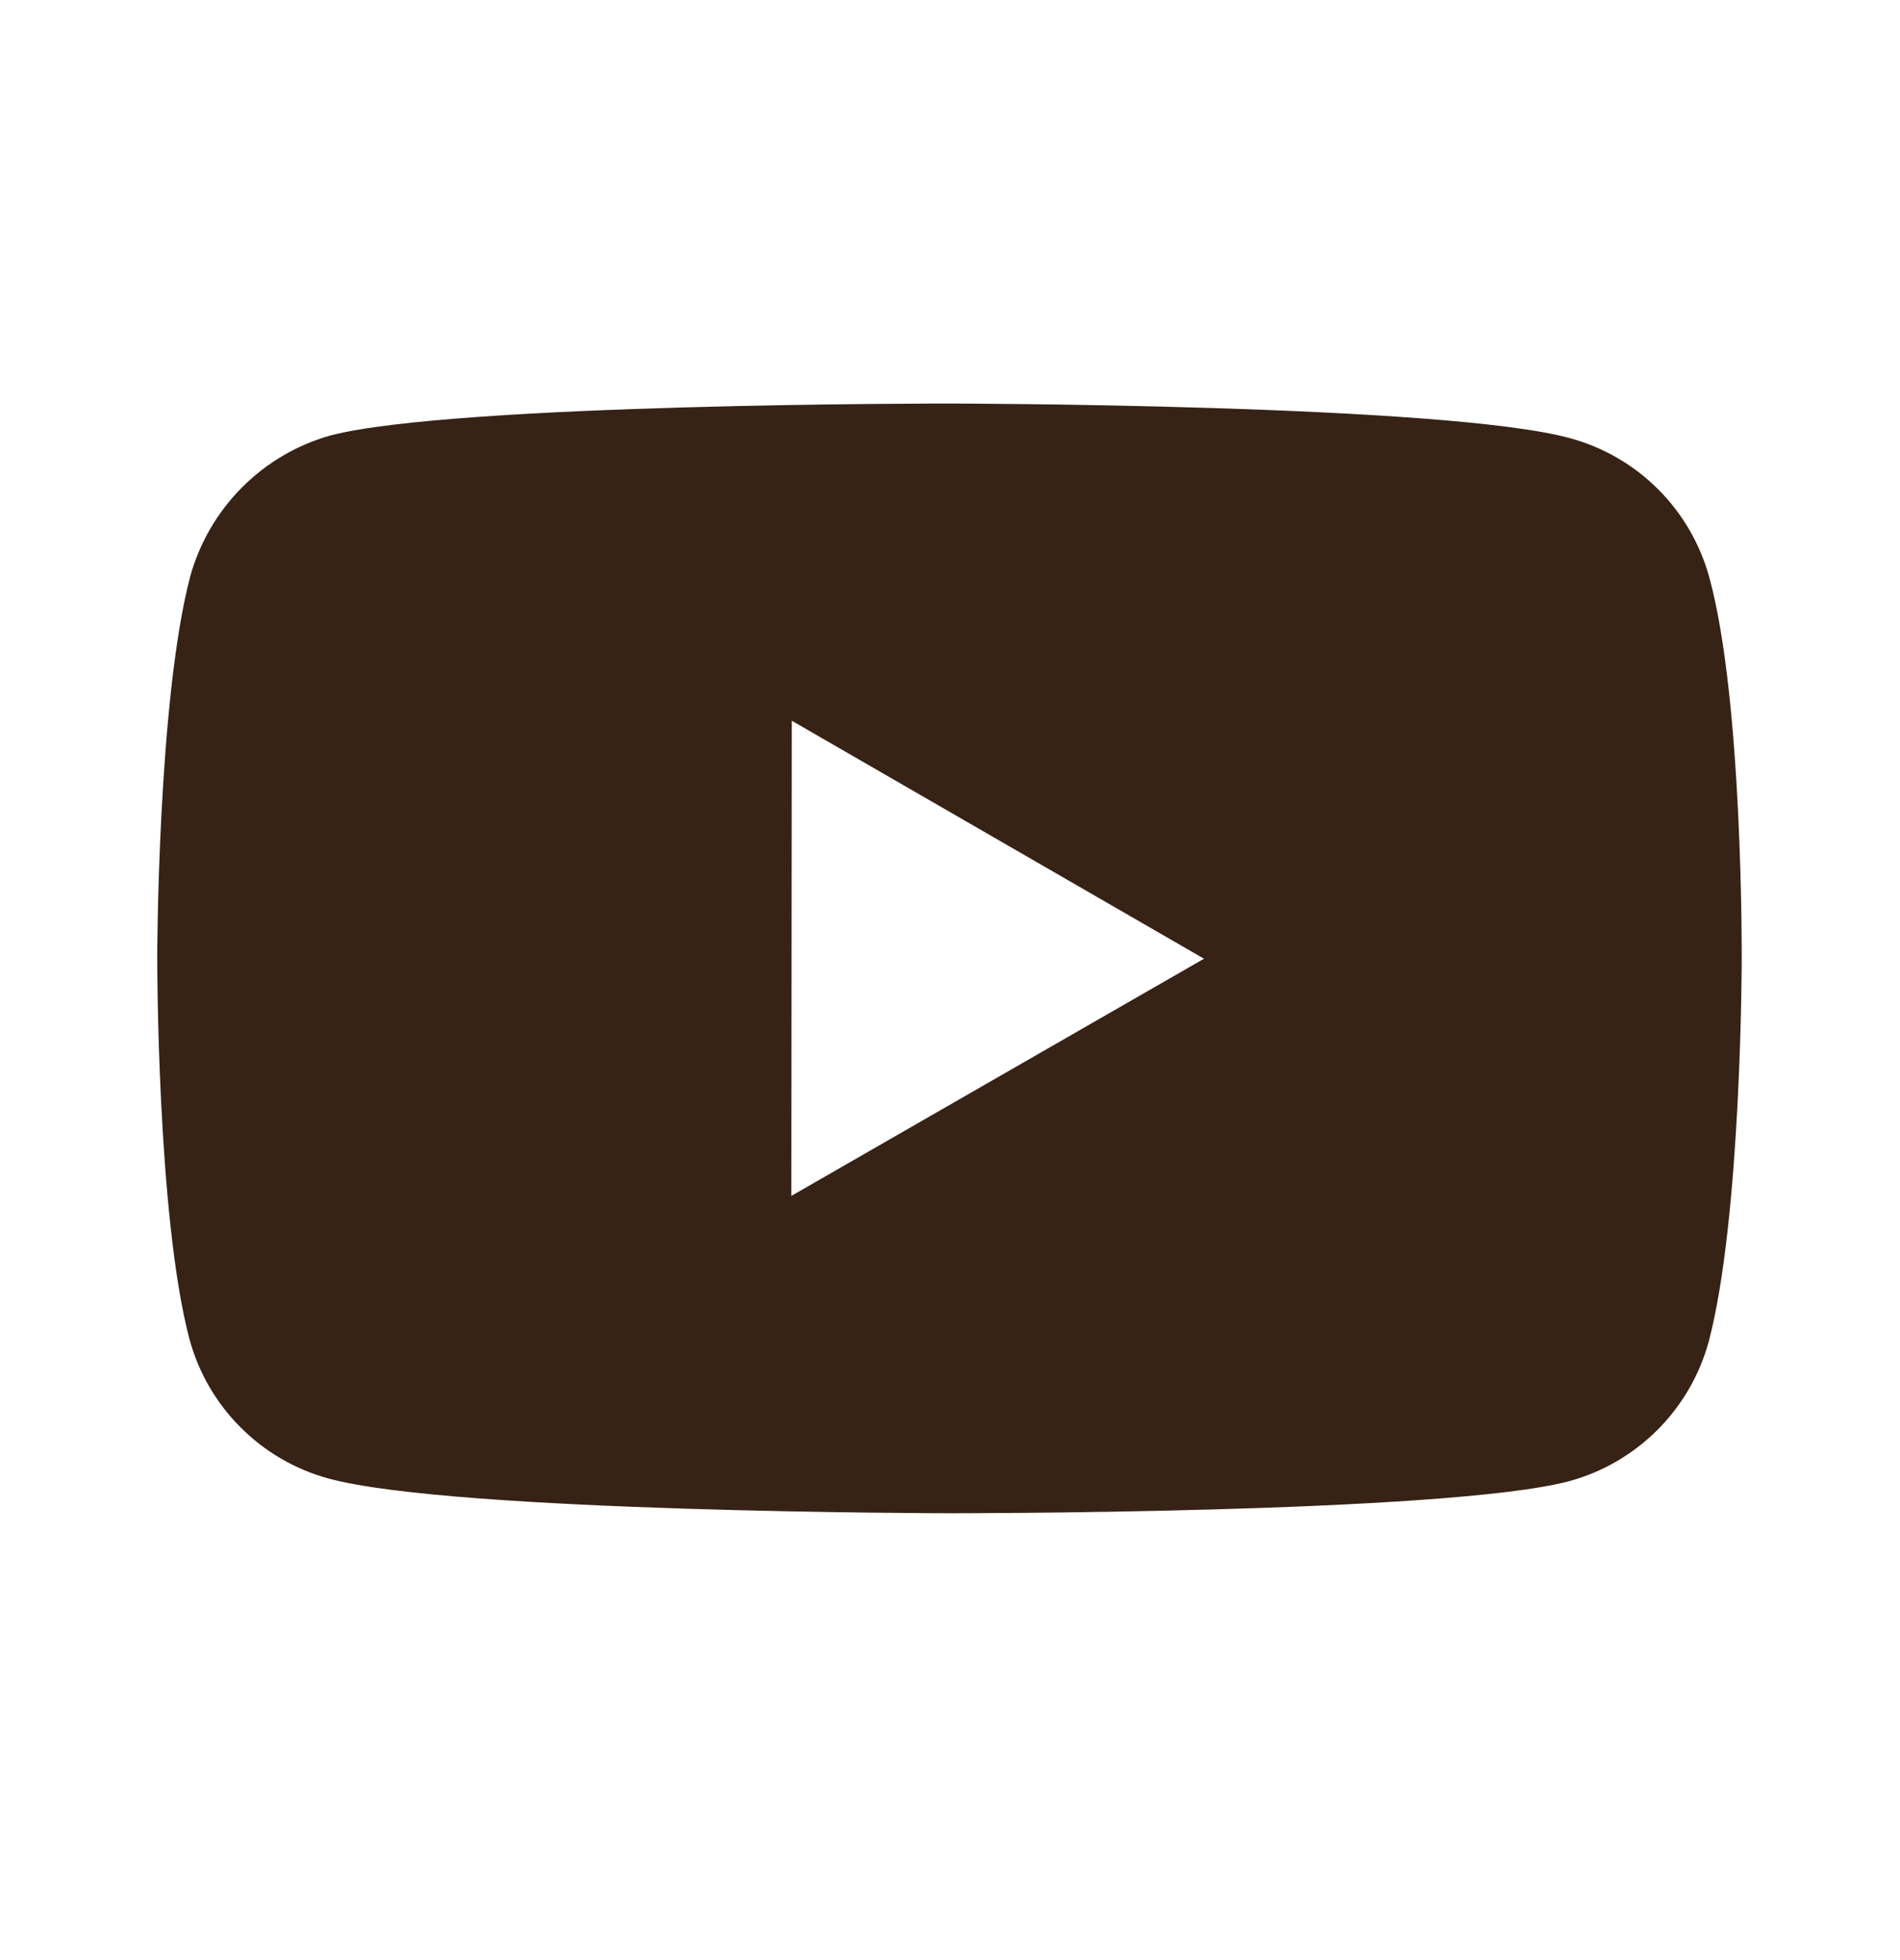 <svg width="32" height="33" viewBox="0 0 32 33" fill="none" xmlns="http://www.w3.org/2000/svg"><path d="M28.791 9.731C28.639 9.168 28.342 8.654 27.93 8.241C27.518 7.828 27.005 7.53 26.442 7.377C24.354 6.803 16 6.794 16 6.794C16 6.794 7.648 6.785 5.559 7.333C4.996 7.493 4.484 7.795 4.072 8.21C3.66 8.625 3.361 9.139 3.204 9.703C2.654 11.791 2.648 16.122 2.648 16.122C2.648 16.122 2.643 20.474 3.19 22.541C3.496 23.683 4.396 24.586 5.54 24.894C7.65 25.467 15.98 25.477 15.98 25.477C15.98 25.477 24.334 25.486 26.422 24.939C26.985 24.786 27.499 24.489 27.912 24.077C28.325 23.665 28.624 23.152 28.778 22.589C29.33 20.502 29.334 16.173 29.334 16.173C29.334 16.173 29.36 11.819 28.791 9.731ZM13.328 20.134L13.335 12.134L20.278 16.141L13.328 20.134Z" fill="#372216"/></svg>
